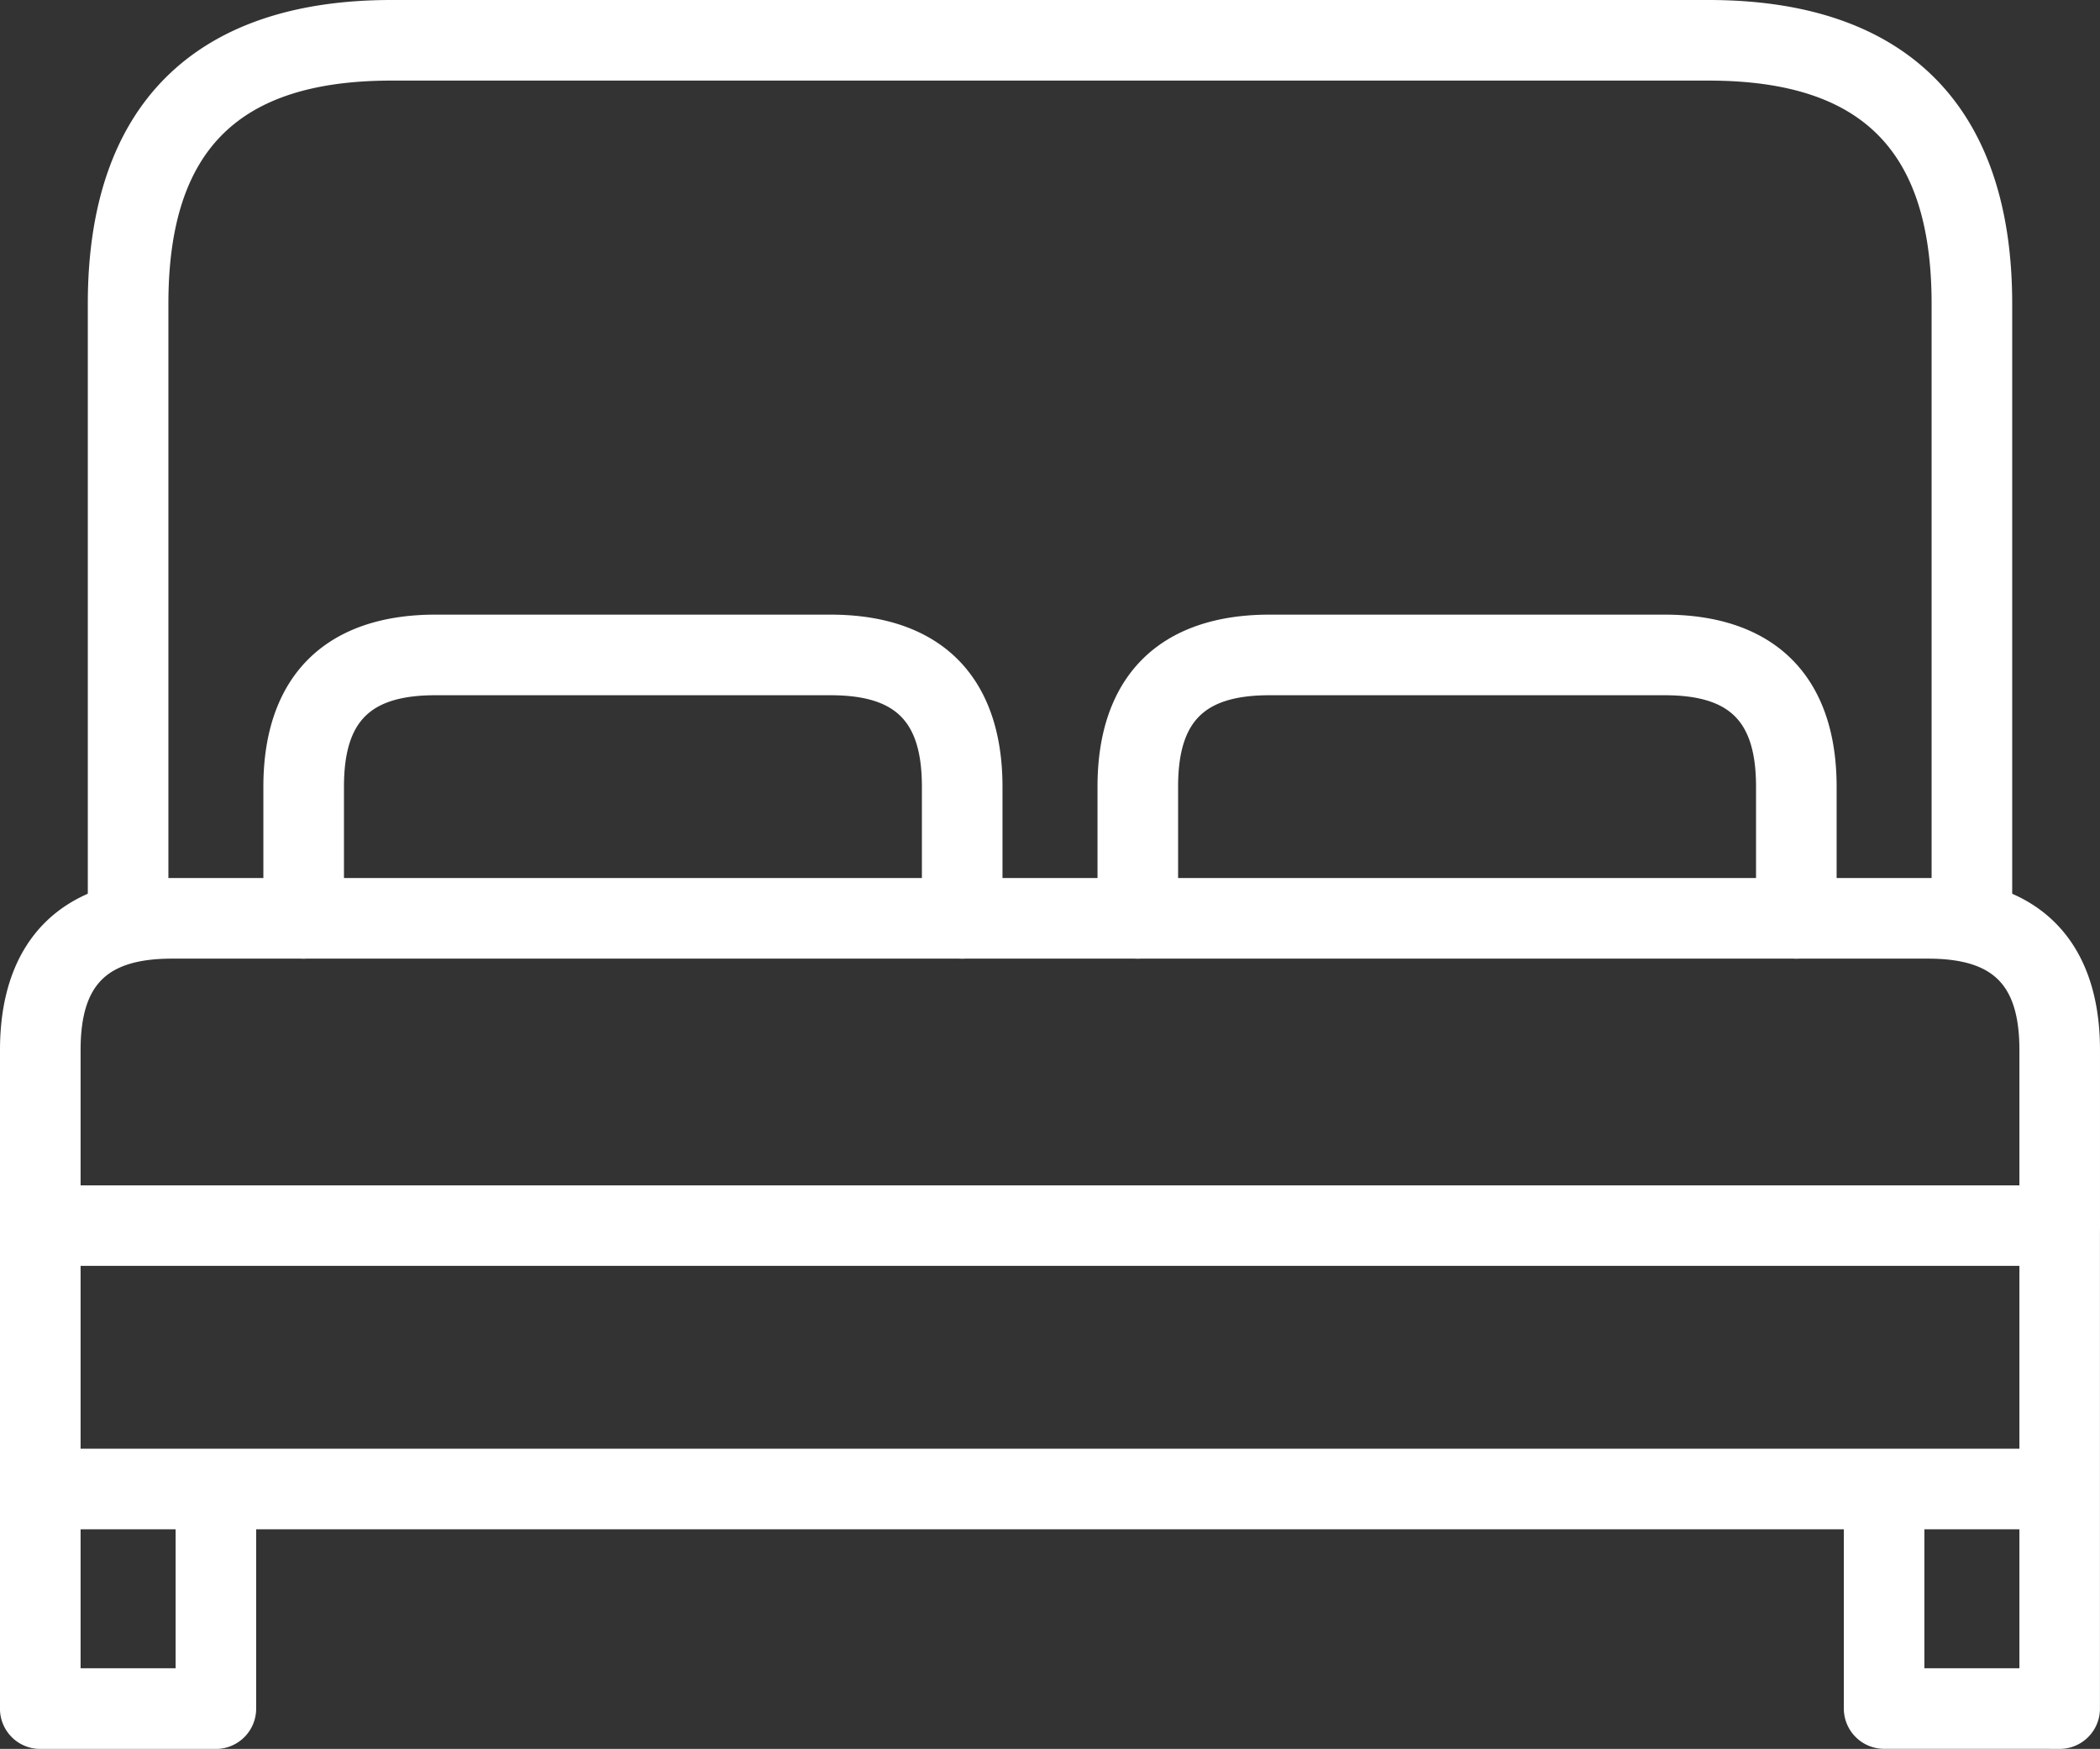 <svg xmlns="http://www.w3.org/2000/svg" width="52.114" height="43.398" viewBox="0 0 52.114 43.398">
  <rect x="0" y="0" width="52.114" height="43.398" fill="#333333" stroke="none"/>
  <g id="Group_1014" data-name="Group 1014" transform="translate(-1265.693 -1241.048)">
    <path id="Path_233" data-name="Path 233" d="M296.693,249.5h48.614v-5.037H296.693Zm0,5.447h2.858V251h-2.858Zm45.756,0h2.858V251h-2.858Zm3.608,1.5H341.7a.75.75,0,0,1-.75-.75V251h-39.9v4.7a.75.75,0,0,1-.75.75h-4.358a.75.75,0,0,1-.75-.75V243.715a.75.75,0,0,1,.75-.75h50.114a.75.75,0,0,1,.75.75V255.7A.75.75,0,0,1,346.057,256.449Z" transform="translate(970.75 1027.747)" fill="#fff" stroke="#fff" stroke-width="0.5"/>
    <path id="Path_234" data-name="Path 234" d="M346.057,244.465a.75.75,0,0,1-.75-.75v-4.357c0-1.765-.753-2.519-2.519-2.519H299.212c-1.766,0-2.519.754-2.519,2.519v4.357a.75.75,0,1,1-1.5,0v-4.357c0-2.591,1.427-4.019,4.019-4.019h43.576c2.592,0,4.019,1.428,4.019,4.019v4.357A.75.75,0,0,1,346.057,244.465Z" transform="translate(970.75 1027.747)" fill="#fff" stroke="#fff" stroke-width="0.5"/>
    <path id="Path_235" data-name="Path 235" d="M318.821,236.839a.75.75,0,0,1-.75-.75v-3.268c0-1.765-.753-2.518-2.518-2.518h-9.805c-1.766,0-2.519.753-2.519,2.518v3.268a.75.75,0,0,1-1.5,0v-3.268c0-2.591,1.427-4.018,4.019-4.018h9.805c2.592,0,4.018,1.427,4.018,4.018v3.268A.75.75,0,0,1,318.821,236.839Z" transform="translate(970.75 1027.747)" fill="#fff" stroke="#fff" stroke-width="0.5"/>
    <path id="Path_236" data-name="Path 236" d="M339.521,236.839a.75.75,0,0,1-.75-.75v-3.268c0-1.765-.753-2.518-2.519-2.518h-9.805c-1.765,0-2.518.753-2.518,2.518v3.268a.75.75,0,0,1-1.5,0v-3.268c0-2.591,1.426-4.018,4.018-4.018h9.805c2.592,0,4.019,1.427,4.019,4.018v3.268A.75.75,0,0,1,339.521,236.839Z" transform="translate(970.75 1027.747)" fill="#fff" stroke="#fff" stroke-width="0.5"/>
    <path id="Path_237" data-name="Path 237" d="M343.878,236.839a.75.75,0,0,1-.75-.75V220.837c0-3.947-1.839-5.786-5.786-5.786H304.658c-3.947,0-5.786,1.839-5.786,5.786v15.252a.75.75,0,1,1-1.5,0V220.837c0-4.766,2.52-7.286,7.286-7.286h32.684c4.766,0,7.286,2.52,7.286,7.286v15.252A.75.75,0,0,1,343.878,236.839Z" transform="translate(970.75 1027.747)" fill="#fff" stroke="#fff" stroke-width="0.5"/>
  </g>
</svg>

